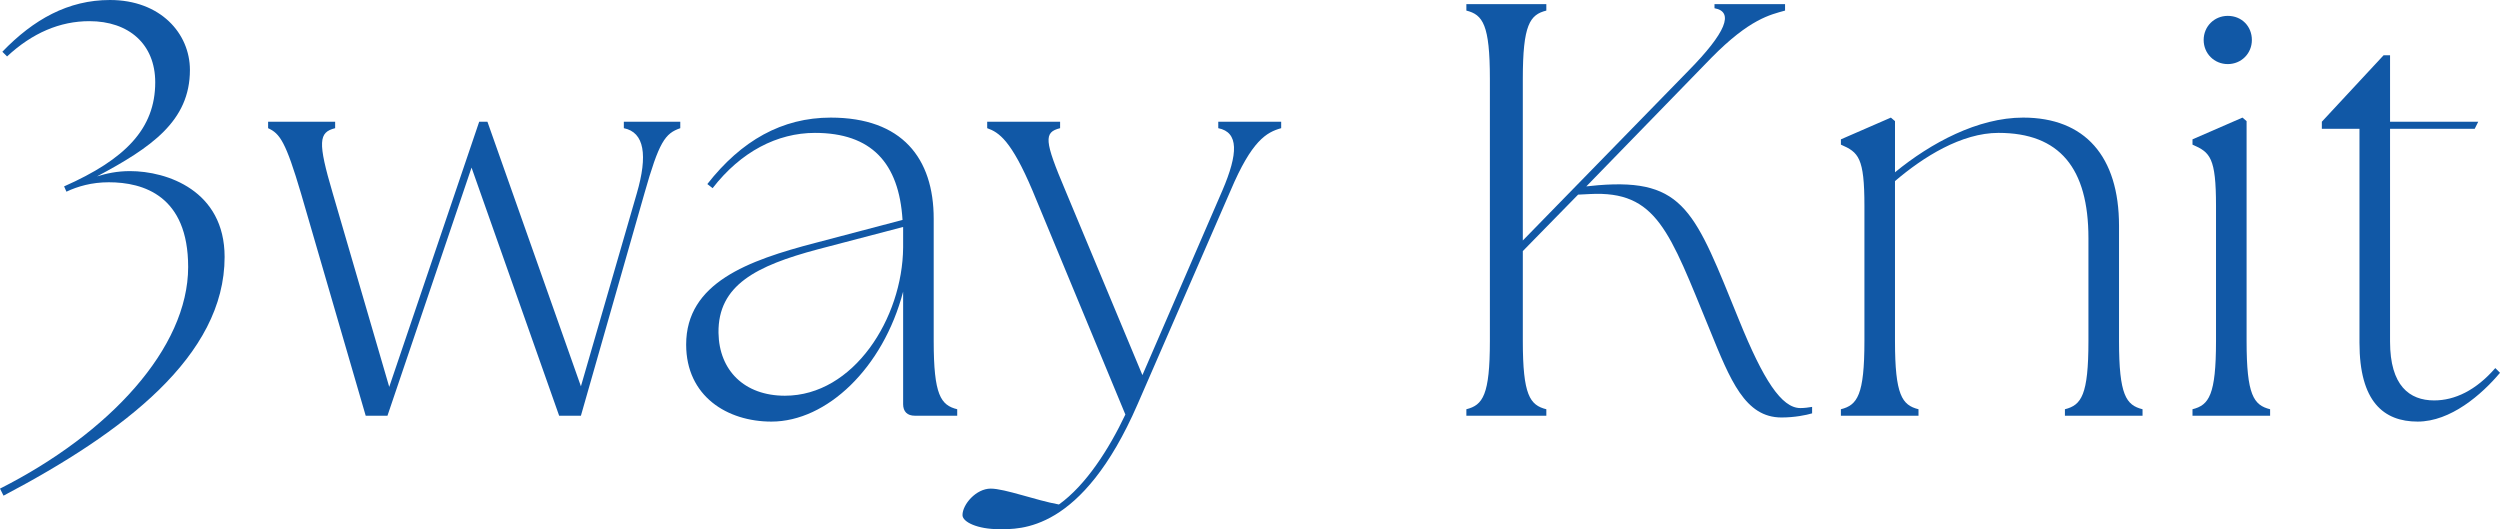 <?xml version="1.0" encoding="UTF-8"?><svg id="_イヤー_2" xmlns="http://www.w3.org/2000/svg" viewBox="0 0 428.191 90.639"><defs><style>.cls-1{fill:#1158a6;}</style></defs><g id="design"><g><path class="cls-1" d="M32.227,45.721c0-12.186-7.653-14.502-13.595-14.502-2.921,0-5.338,.705-7.252,1.611l-.402-.906c10.474-4.633,15.609-9.869,15.609-17.825,0-6.546-4.531-10.474-11.279-10.474-5.035,0-9.769,2.014-14.099,6.042l-.806-.806C5.741,3.323,11.683,0,18.833,0c8.66,0,13.696,5.74,13.696,11.984,0,8.761-6.647,13.293-15.912,18.228,1.611-.503,3.424-.906,5.64-.906,6.345,0,16.214,3.323,16.214,14.703,0,16.919-17.221,30.011-37.866,40.887l-.604-1.208c18.732-9.467,32.227-24.069,32.227-37.967Z"/><path class="cls-1" d="M45.921,21.954v-1.108h11.481v1.108c-2.82,.705-3.021,2.316-.403,11.179l9.668,33.133,15.408-45.419h1.41l16.013,45.319,9.567-33.032c1.913-6.546,1.309-10.474-2.216-11.179v-1.108h9.668v1.108c-2.618,.906-3.626,2.316-6.144,11.179l-10.876,38.068h-3.727l-15.005-42.499-14.401,42.499h-3.727l-11.078-38.068c-2.618-8.862-3.625-10.272-5.64-11.179Z"/><path class="cls-1" d="M154.685,69.187v-19.235c-3.424,13.092-13.092,22.257-22.559,22.257-7.553,0-14.603-4.331-14.603-13.193,0-10.574,10.574-14.401,22.155-17.422l14.905-3.928c-.604-9.769-5.338-14.905-15.006-14.905-6.445,0-12.688,3.223-17.522,9.467l-.906-.705c5.841-7.452,12.789-11.38,21.148-11.38,12.186,0,17.624,6.949,17.624,17.322v20.947c0,9.265,1.208,10.977,4.028,11.682v1.108h-7.251c-1.31,0-2.015-.705-2.015-2.014Zm-20.242-1.41c11.783,0,20.142-13.293,20.242-25.378v-3.525l-14.603,3.827c-10.574,2.82-17.12,6.143-17.02,14.301,.101,6.445,4.431,10.776,11.38,10.776Z"/><path class="cls-1" d="M164.853,88.22c0-1.813,2.316-4.532,4.834-4.532,2.417,0,7.755,2.014,11.683,2.719,4.632-3.323,8.56-9.467,11.38-15.408l-15.912-38.37c-3.625-8.56-5.74-9.97-7.755-10.675v-1.108h12.488v1.108c-2.82,.705-2.72,2.115,.906,10.675l13.192,31.622,13.696-31.622c2.72-6.344,2.82-9.97-.704-10.675v-1.108h10.775v1.108c-2.518,.705-5.035,2.115-8.661,10.675l-15.912,36.557c-9.567,22.055-20.242,21.451-23.767,21.451-3.626,0-6.244-1.208-6.244-2.417Z"/><path class="cls-1" d="M251.154,70.093c2.819-.705,4.028-2.417,4.028-11.682V13.495c0-9.265-1.209-10.977-4.028-11.682V.705h13.696V1.813c-2.82,.705-4.028,2.417-4.028,11.682v27.695l28.399-29.105c6.345-6.445,7.855-10.071,4.432-10.675V.705h12.085V1.813c-2.519,.705-6.043,1.41-12.589,8.057l-21.451,22.055,2.015-.201c14.904-1.208,16.616,4.633,24.17,23.163,4.129,10.171,7.251,15.005,10.474,15.005,.705,0,1.41-.101,2.014-.201v1.108c-1.007,.302-3.021,.705-5.236,.705-6.244,0-8.762-6.344-12.286-15.005-6.949-16.919-9.064-23.868-20.545-23.264l-2.014,.101-9.467,9.668v15.408c0,9.265,1.208,10.977,4.028,11.682v1.108h-13.696v-1.108Z"/><path class="cls-1" d="M315.304,70.093c2.819-.705,4.028-2.417,4.028-11.682v-23.163c0-8.258-1.008-9.164-4.028-10.474v-.906l8.56-3.726,.705,.604v8.762c6.144-5.035,14.2-9.366,21.954-9.366,10.574,0,16.416,6.647,16.416,18.53v19.739c0,9.265,1.208,10.977,4.028,11.682v1.108h-13.294v-1.108c2.82-.705,4.028-2.417,4.028-11.682v-17.624c0-11.984-4.935-18.027-15.408-18.027-6.345,0-12.891,4.129-17.725,8.258v27.393c0,9.265,1.209,10.977,4.028,11.682v1.108h-13.293v-1.108Z"/><path class="cls-1" d="M375.523,70.093c2.819-.705,4.028-2.417,4.028-11.682v-23.163c0-8.258-1.008-9.164-4.028-10.474v-.906l8.56-3.726,.705,.604V58.411c0,9.265,1.209,10.977,4.028,11.682v1.108h-13.293v-1.108Zm1.913-63.245c0-2.316,1.812-4.129,4.129-4.129,2.417,0,4.129,1.813,4.129,4.129,0,2.316-1.812,4.129-4.129,4.129s-4.129-1.813-4.129-4.129Z"/><path class="cls-1" d="M404.122,58.713V22.055h-6.445v-1.208l10.575-11.38h1.107v11.38h15.106l-.604,1.208h-14.502V58.511c0,7.553,3.323,10.071,7.553,10.071,3.525,0,7.15-1.712,10.474-5.539l.806,.806c-3.122,3.726-8.459,8.359-14.099,8.359-5.841,0-9.971-3.424-9.971-13.495Z"/></g></g></svg>